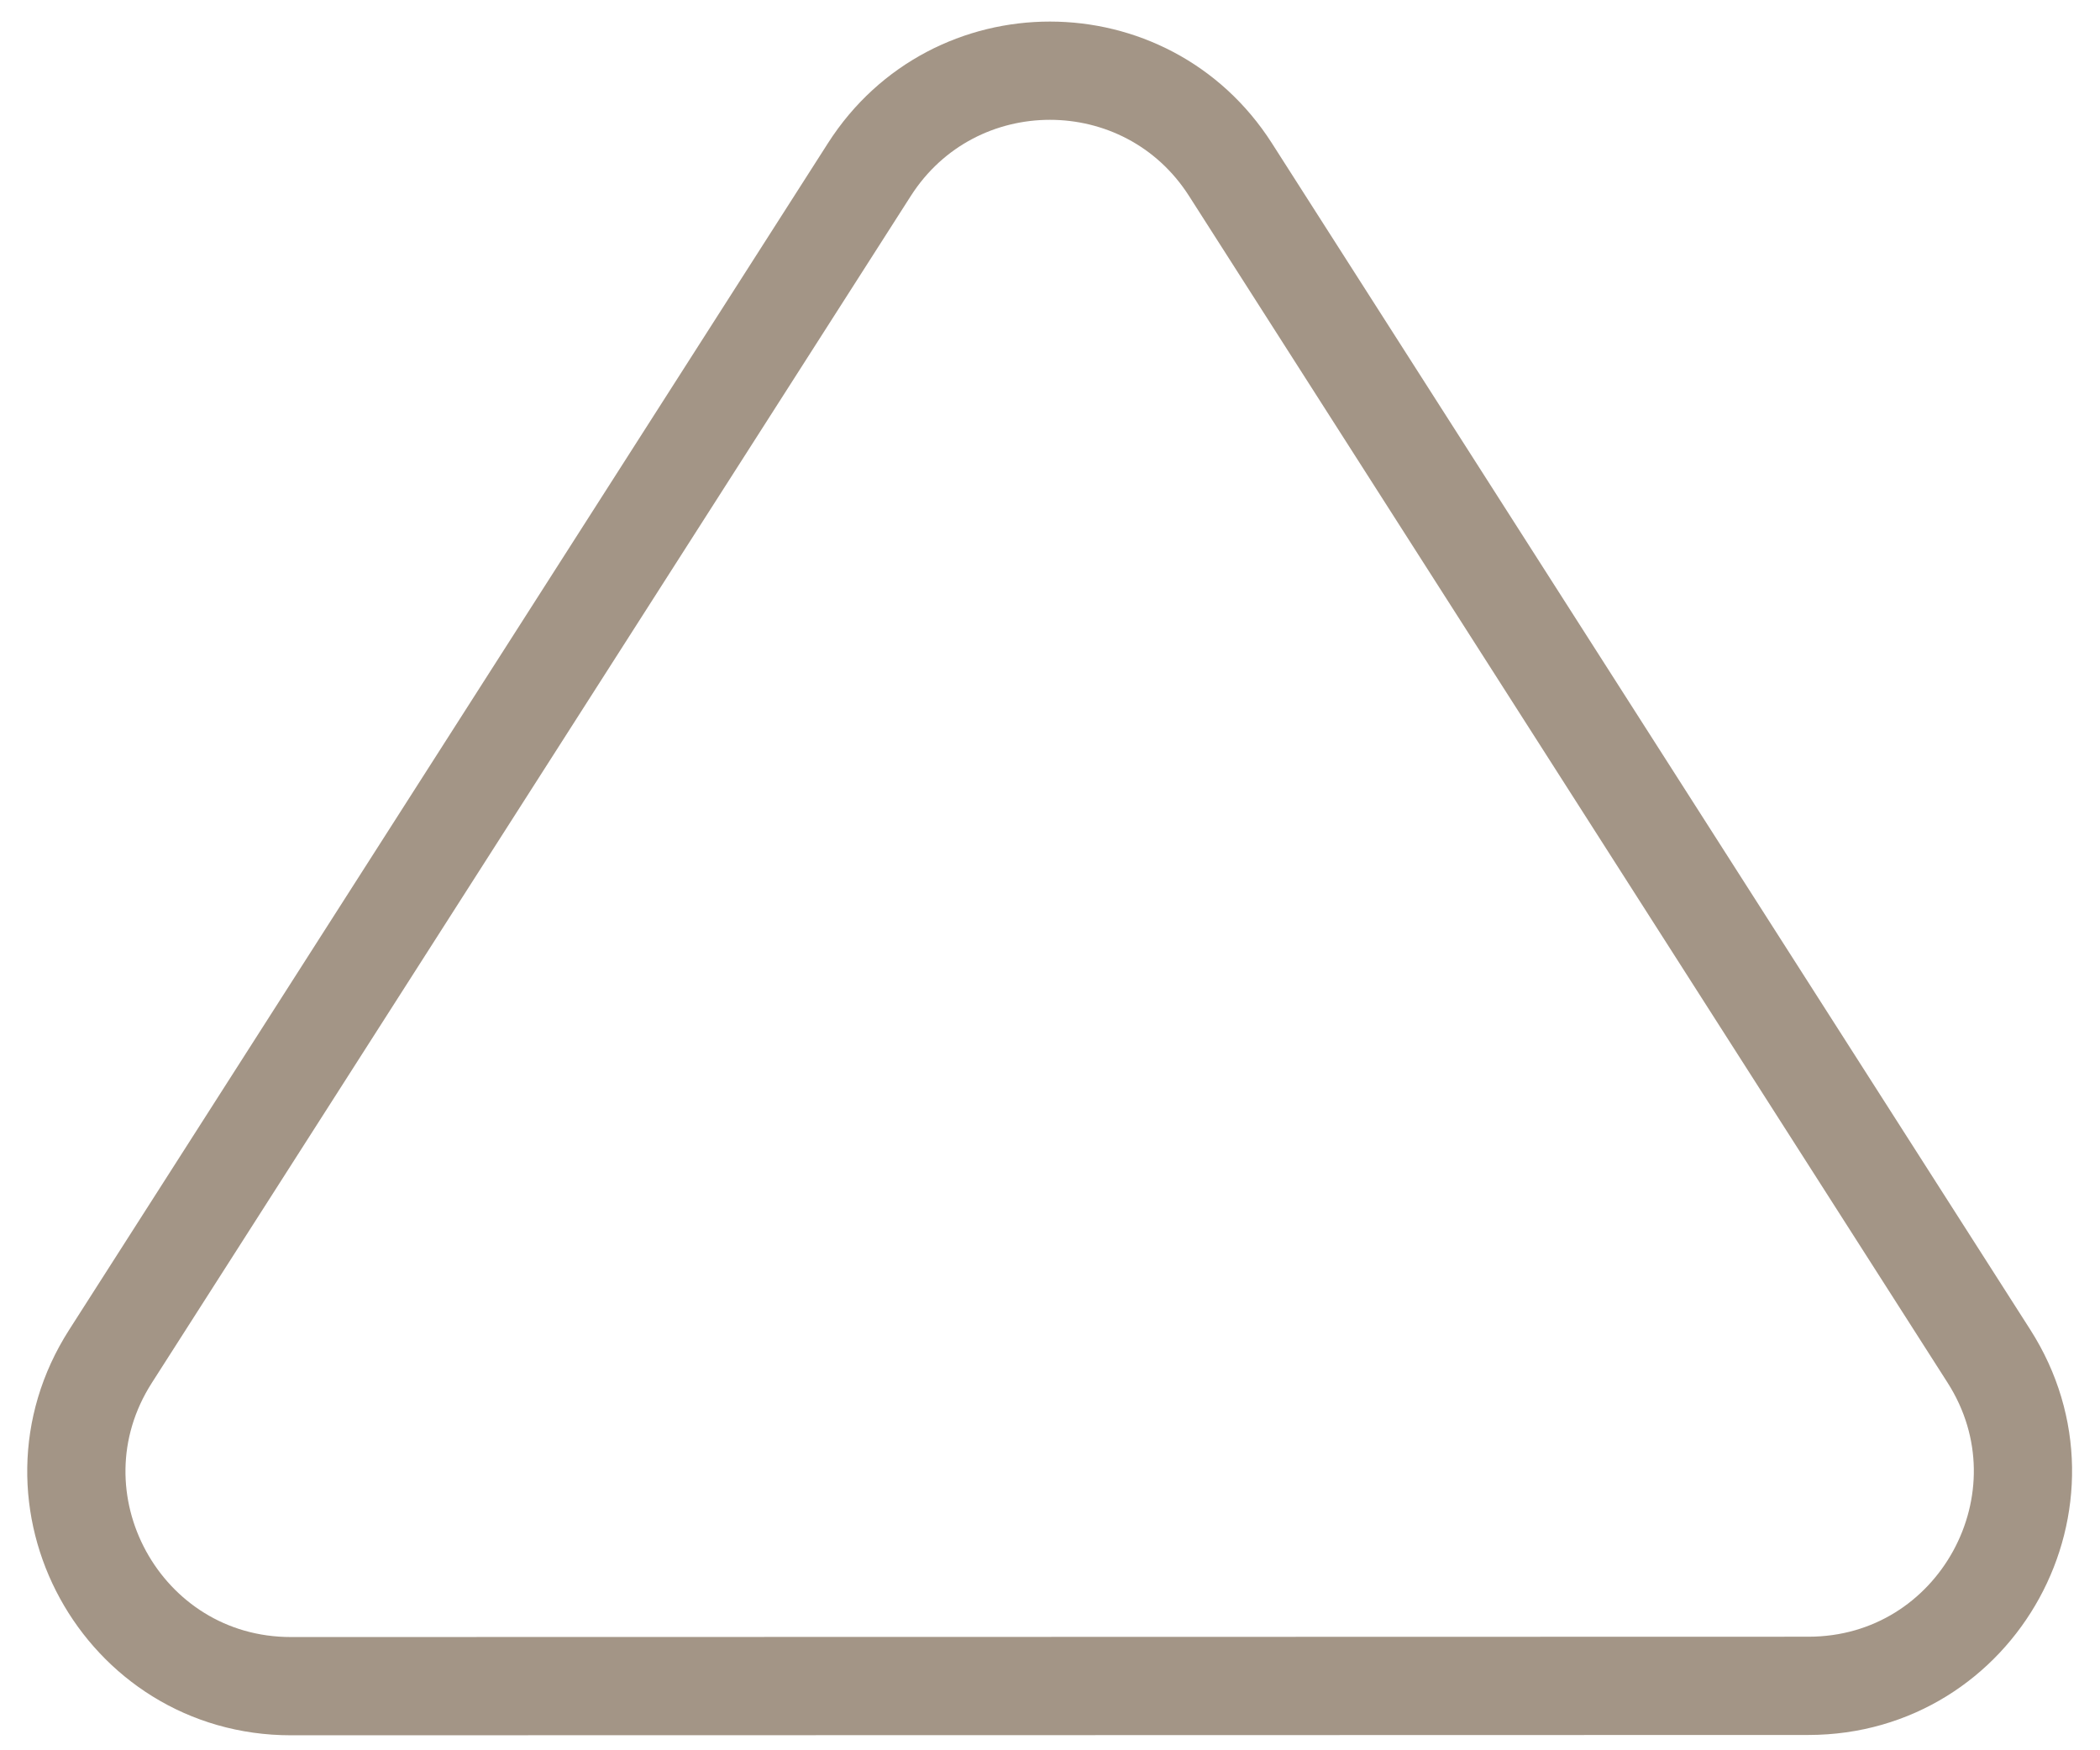 <svg width="72" height="60" viewBox="0 0 72 60" fill="none" xmlns="http://www.w3.org/2000/svg">
<path d="M62.002 57.791L35.984 57.797L9.978 57.802C4.173 57.804 0.659 51.388 3.787 46.498L29.808 5.812C32.698 1.294 39.298 1.294 42.187 5.813L68.19 46.487C71.316 51.377 67.805 57.79 62.002 57.791Z" stroke="#A39586" stroke-width="3.368"/>
</svg>
